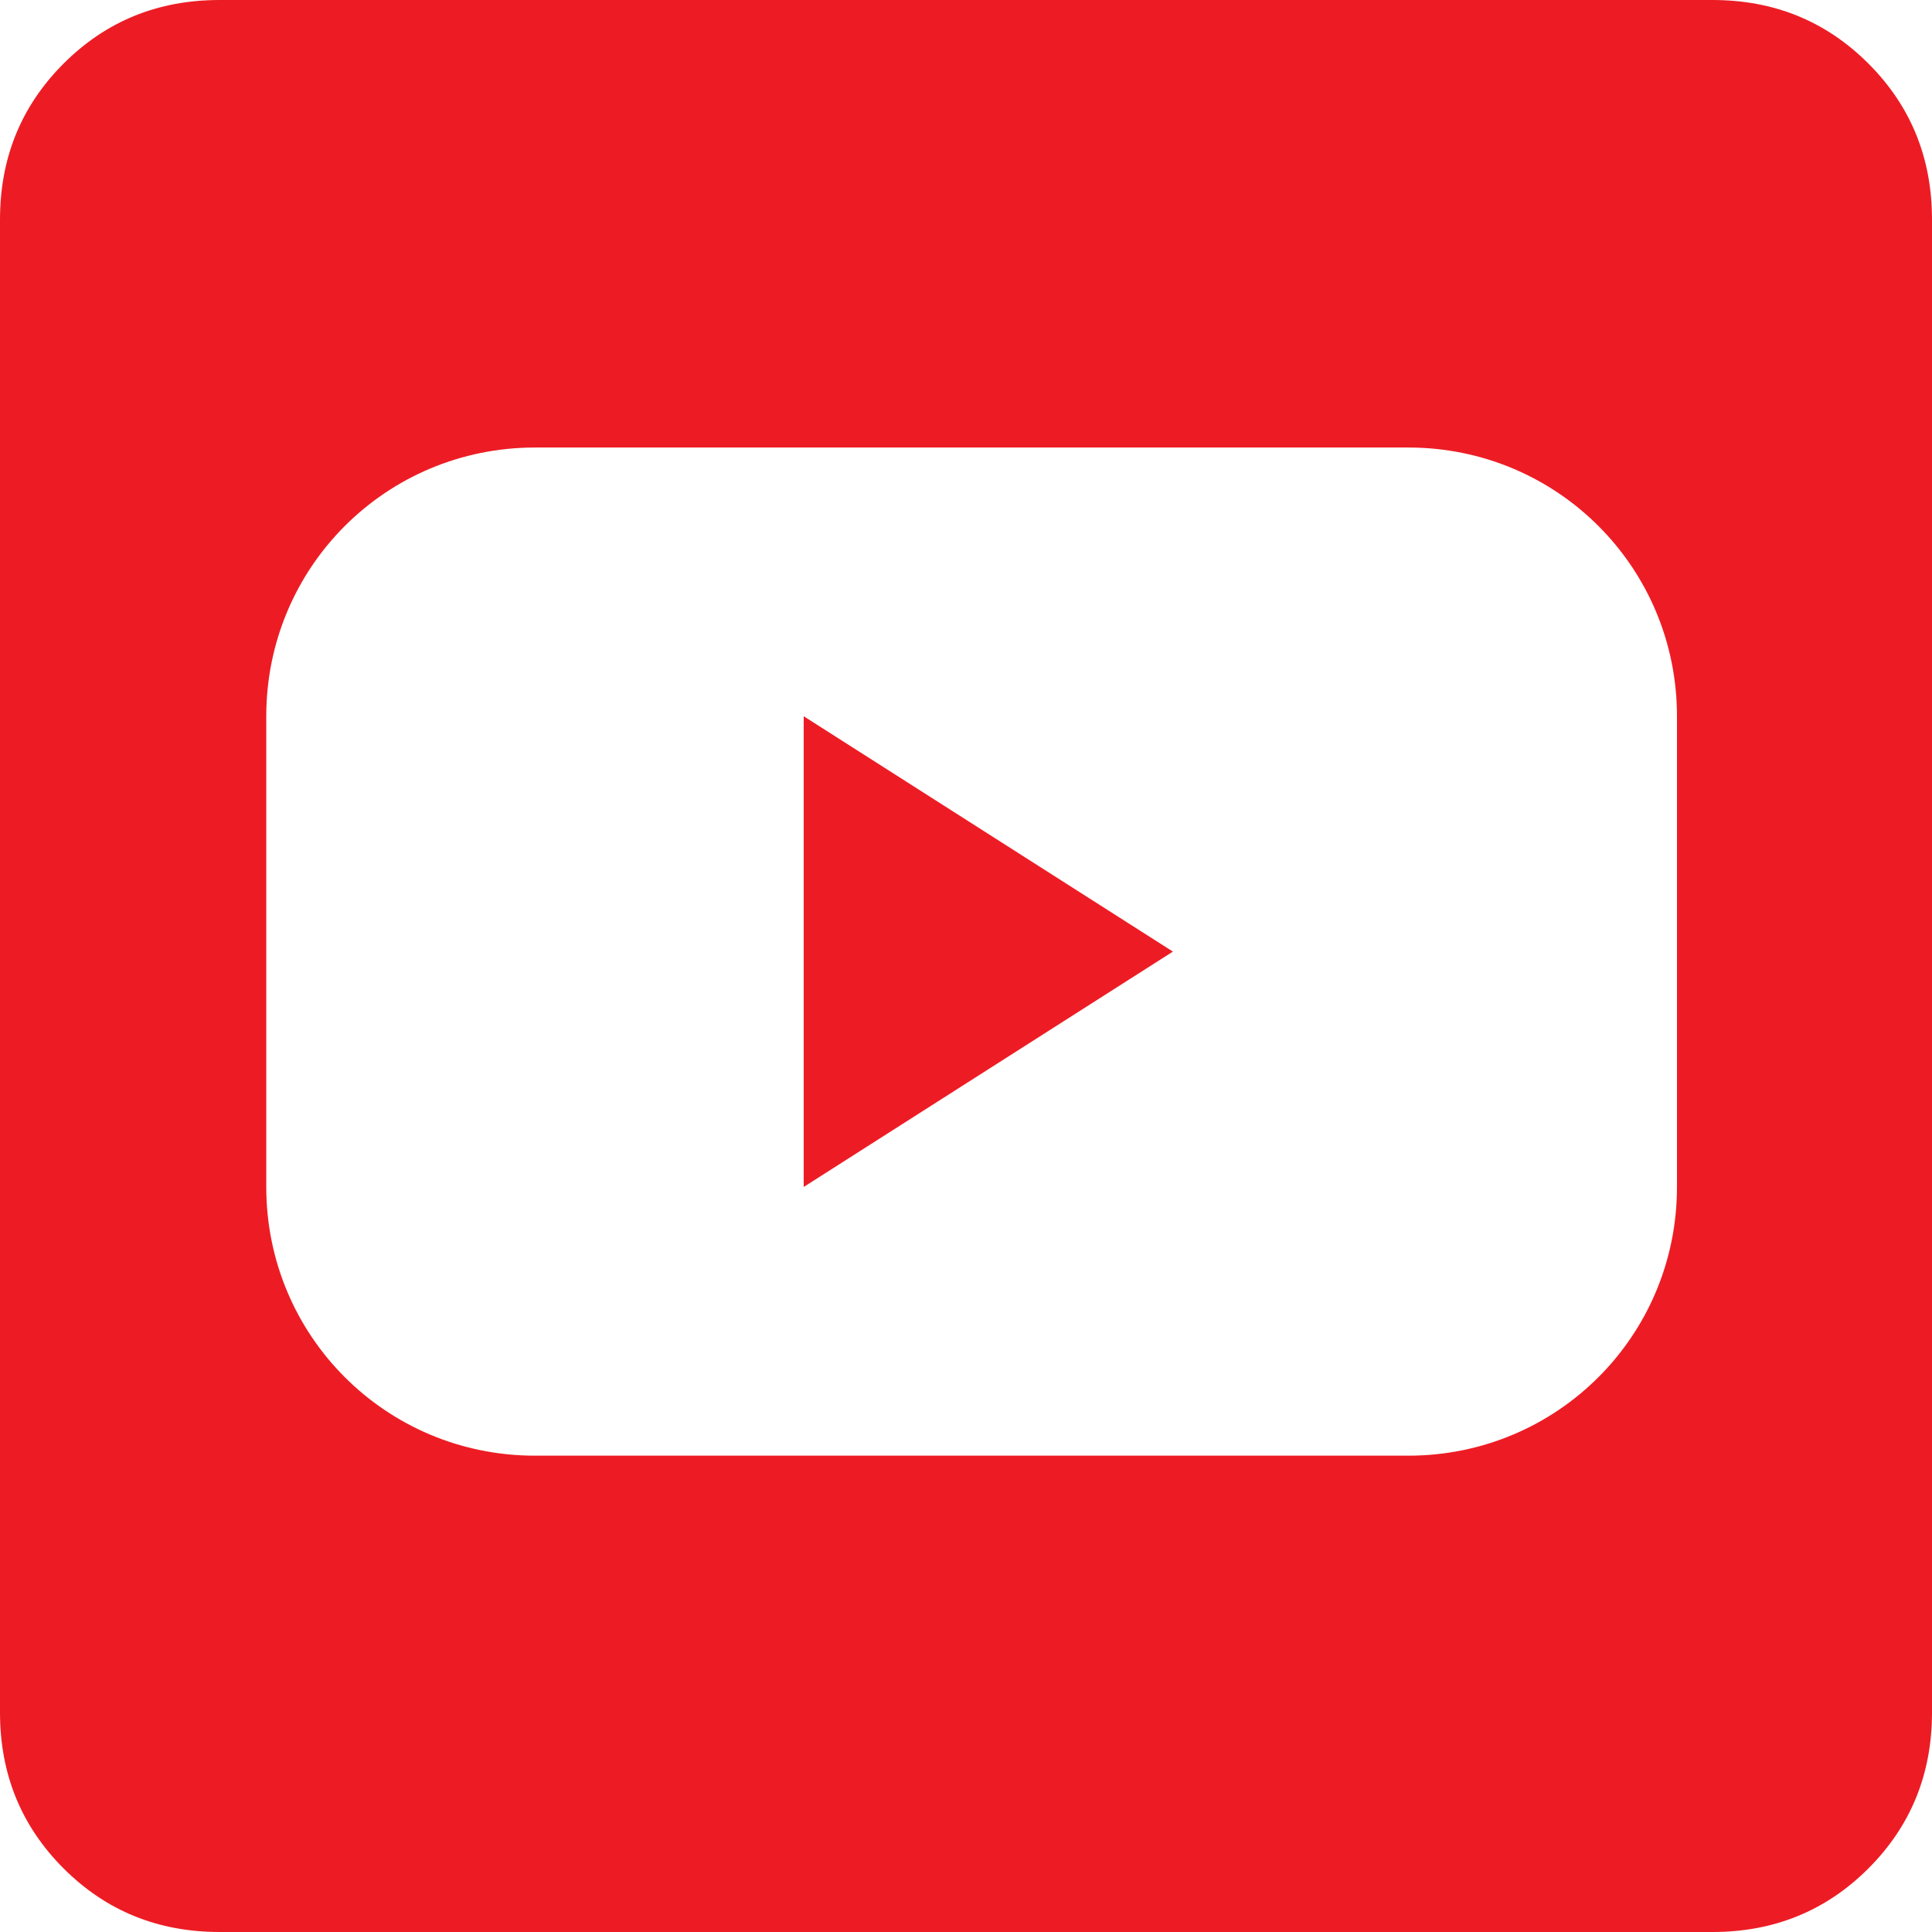 <?xml version="1.0" encoding="utf-8"?>
<!-- Generator: Adobe Illustrator 15.1.0, SVG Export Plug-In . SVG Version: 6.00 Build 0)  -->
<!DOCTYPE svg PUBLIC "-//W3C//DTD SVG 1.1//EN" "http://www.w3.org/Graphics/SVG/1.1/DTD/svg11.dtd">
<svg version="1.1" id="Layer_1" xmlns="http://www.w3.org/2000/svg" xmlns:xlink="http://www.w3.org/1999/xlink" x="0px" y="0px"
	 width="55px" height="55px" viewBox="0 0 55 55" style="enable-background:new 0 0 55 55;" xml:space="preserve">
<style type="text/css">
<![CDATA[
	.st0{fill:#ED1C24;}
]]>
</style>
<path class="st0" d="M48.75,0c1.75,0,3.23,0.6,4.44,1.81C54.4,3.02,55,4.5,55,6.25v42.5c0,1.75-0.6,3.23-1.81,4.44
	C51.98,54.4,50.5,55,48.75,55H6.25c-1.75,0-3.23-0.6-4.44-1.81C0.6,51.98,0,50.5,0,48.75V6.25C0,4.5,0.6,3.02,1.81,1.81
	C3.02,0.6,4.5,0,6.25,0H48.75z M15.23,12.74c-4.24,0-7.65,3.41-7.65,7.65v13.4c0,4.24,3.41,7.65,7.65,7.65h24.86
	c4.24,0,7.65-3.41,7.65-7.65v-13.4c0-4.24-3.41-7.65-7.65-7.65H15.23L15.23,12.74z M22.88,20.39l10.51,6.7l-10.51,6.7V20.39
	L22.88,20.39z"/>
</svg>
